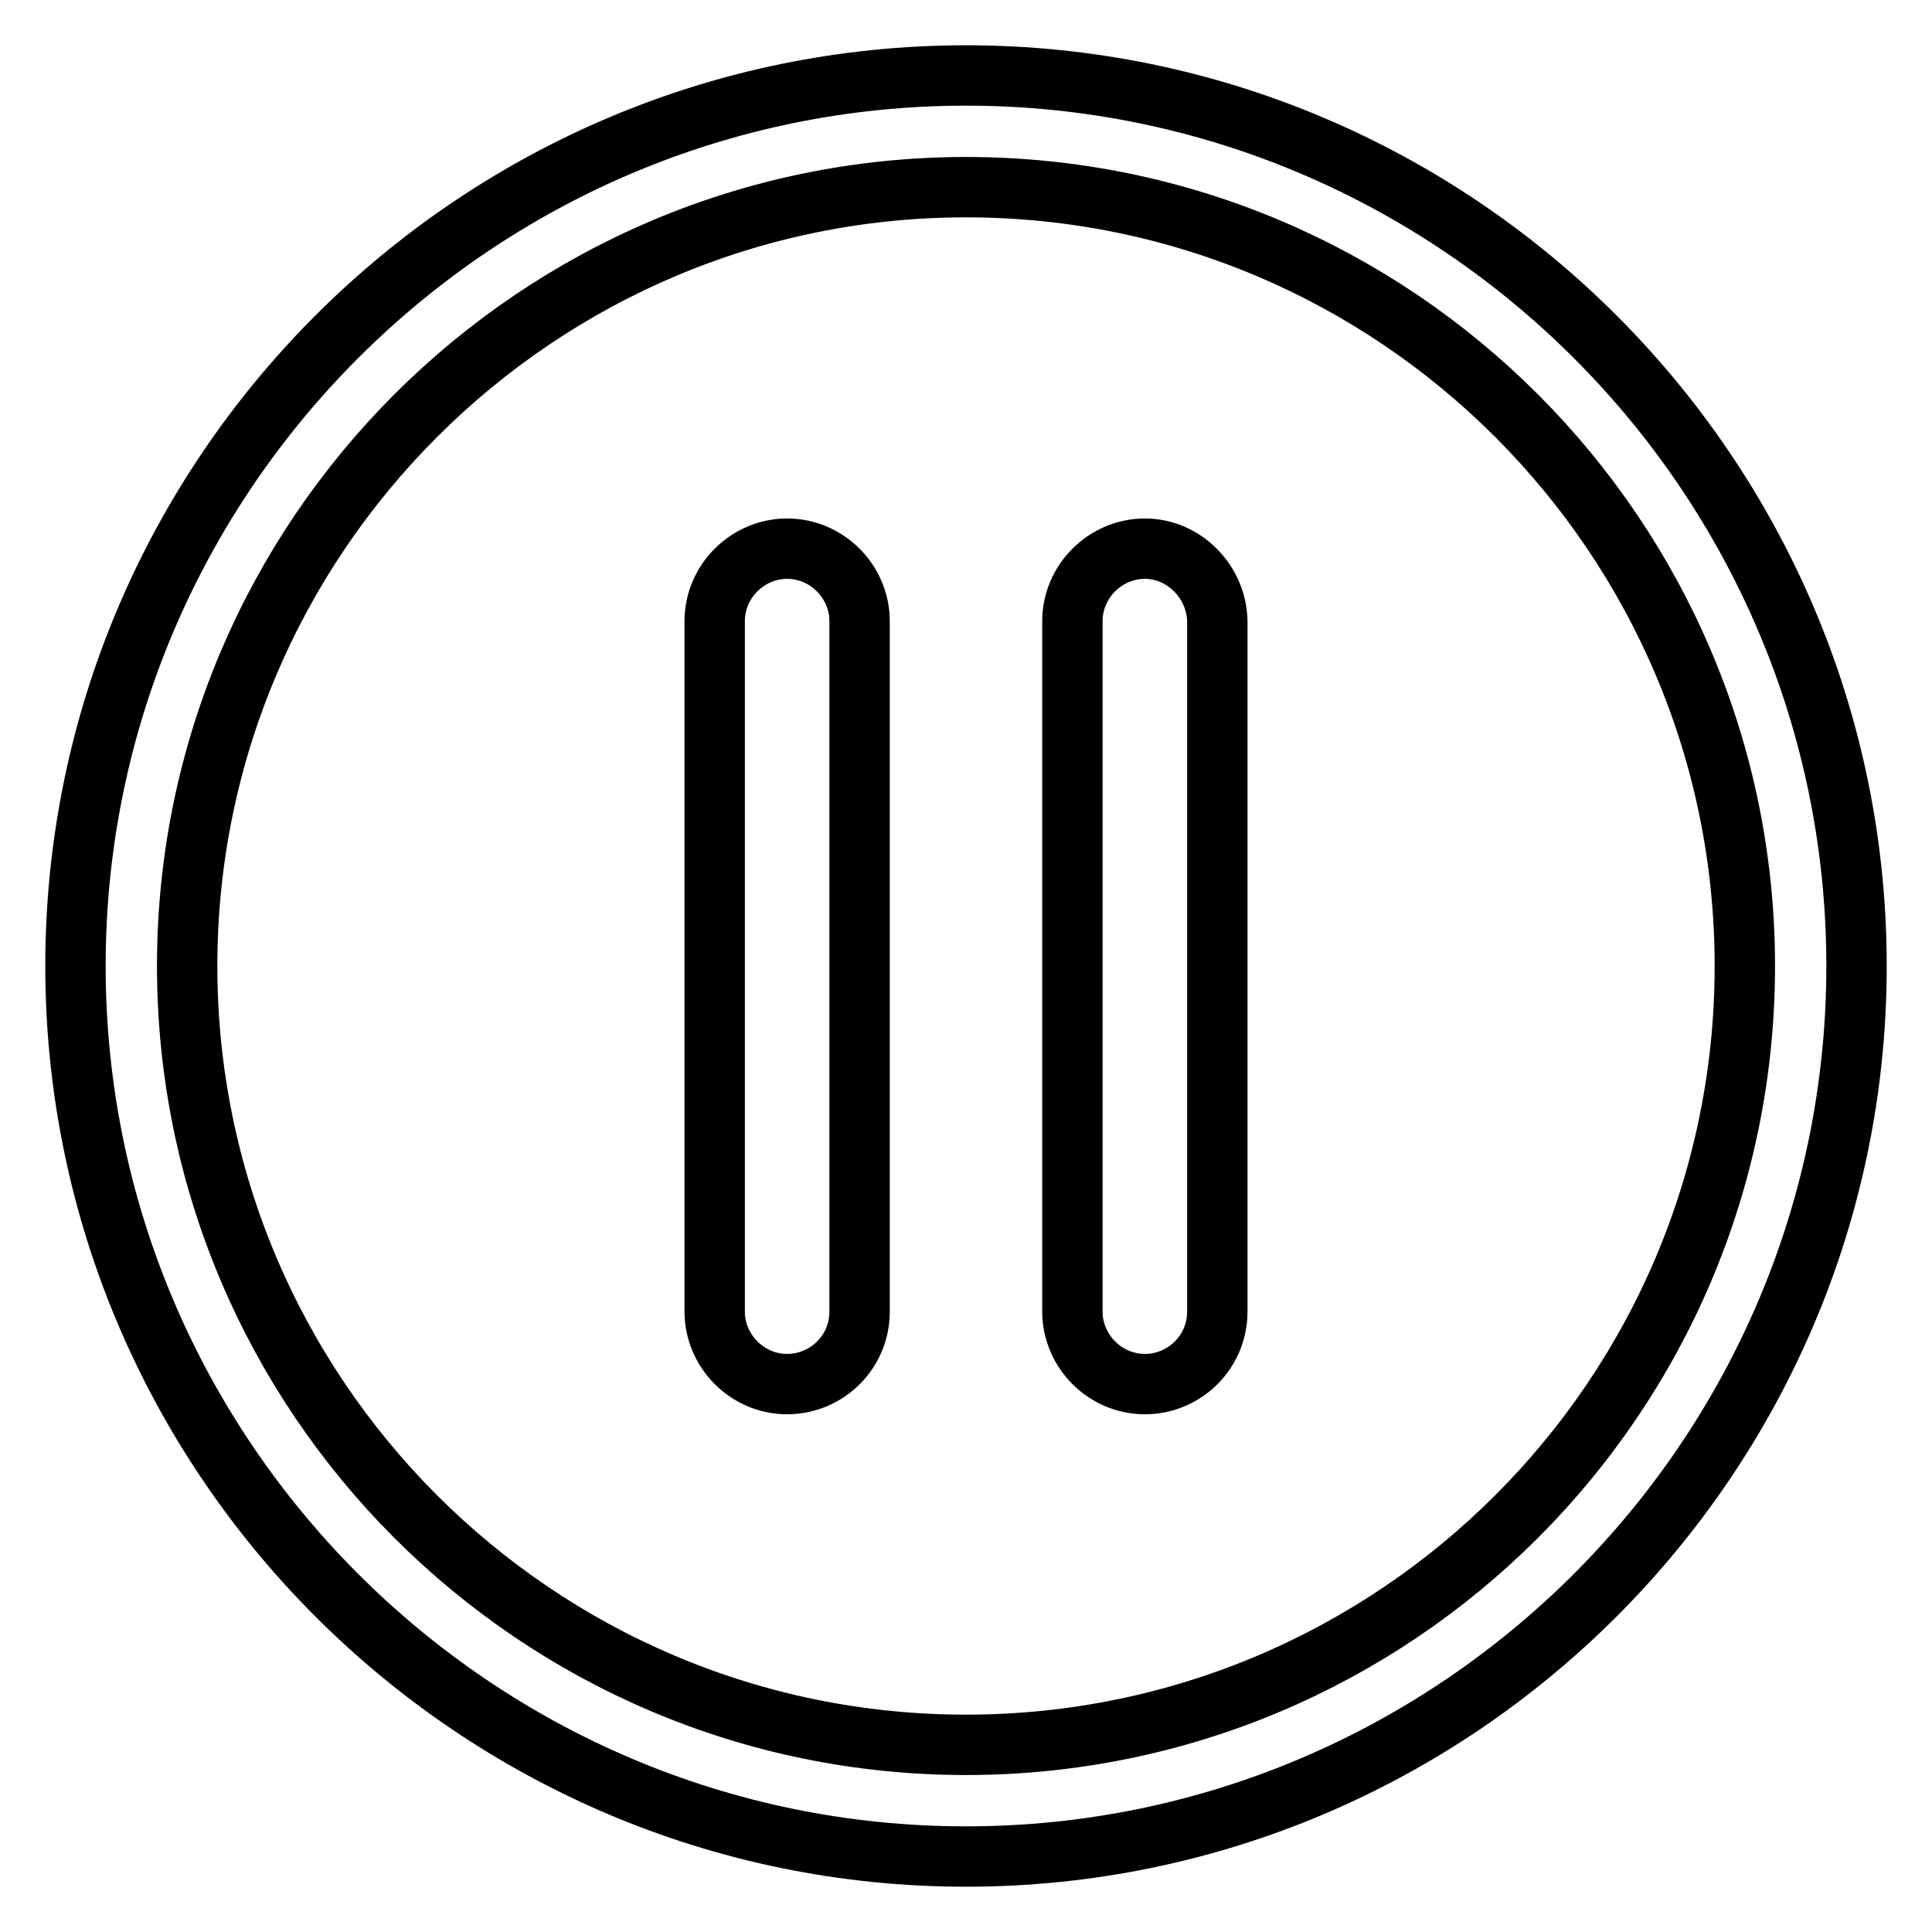<?xml version="1.0" encoding="utf-8"?>
<!-- Svg Vector Icons : http://www.onlinewebfonts.com/icon -->
<!DOCTYPE svg PUBLIC "-//W3C//DTD SVG 1.1//EN" "http://www.w3.org/Graphics/SVG/1.1/DTD/svg11.dtd">
<svg version="1.1" xmlns="http://www.w3.org/2000/svg" xmlns:xlink="http://www.w3.org/1999/xlink" x="0px" y="0px" viewBox="0 0 256 256" enable-background="new 0 0 256 256" xml:space="preserve">
<g> <path stroke-width="8" fill-opacity="0" stroke="#000000"  d="M128,10C63,10,10,63,10,128c0,65,53,118,118,118s118-53,118-118C246,63,193,10,128,10L128,10z M128,231.2 c-57,0-103.2-46.4-103.2-103.2C24.8,71.1,71.2,24.8,128,24.8c57,0,103.2,46.4,103.2,103.2C231.2,185,184.9,231.2,128,231.2 L128,231.2z M104.3,72.7c-5.2,0-9.6,4.3-9.6,9.6v91.5c0,5.2,4.3,9.6,9.6,9.6c5.2,0,9.6-4.2,9.6-9.6V82.3 C113.9,77.1,109.6,72.7,104.3,72.7z M151.7,72.7c-5.2,0-9.6,4.3-9.6,9.6v91.5c0,5.2,4.3,9.6,9.6,9.6c5.2,0,9.6-4.2,9.6-9.6V82.3 C161.2,77.1,156.9,72.7,151.7,72.7z"/></g>
</svg>